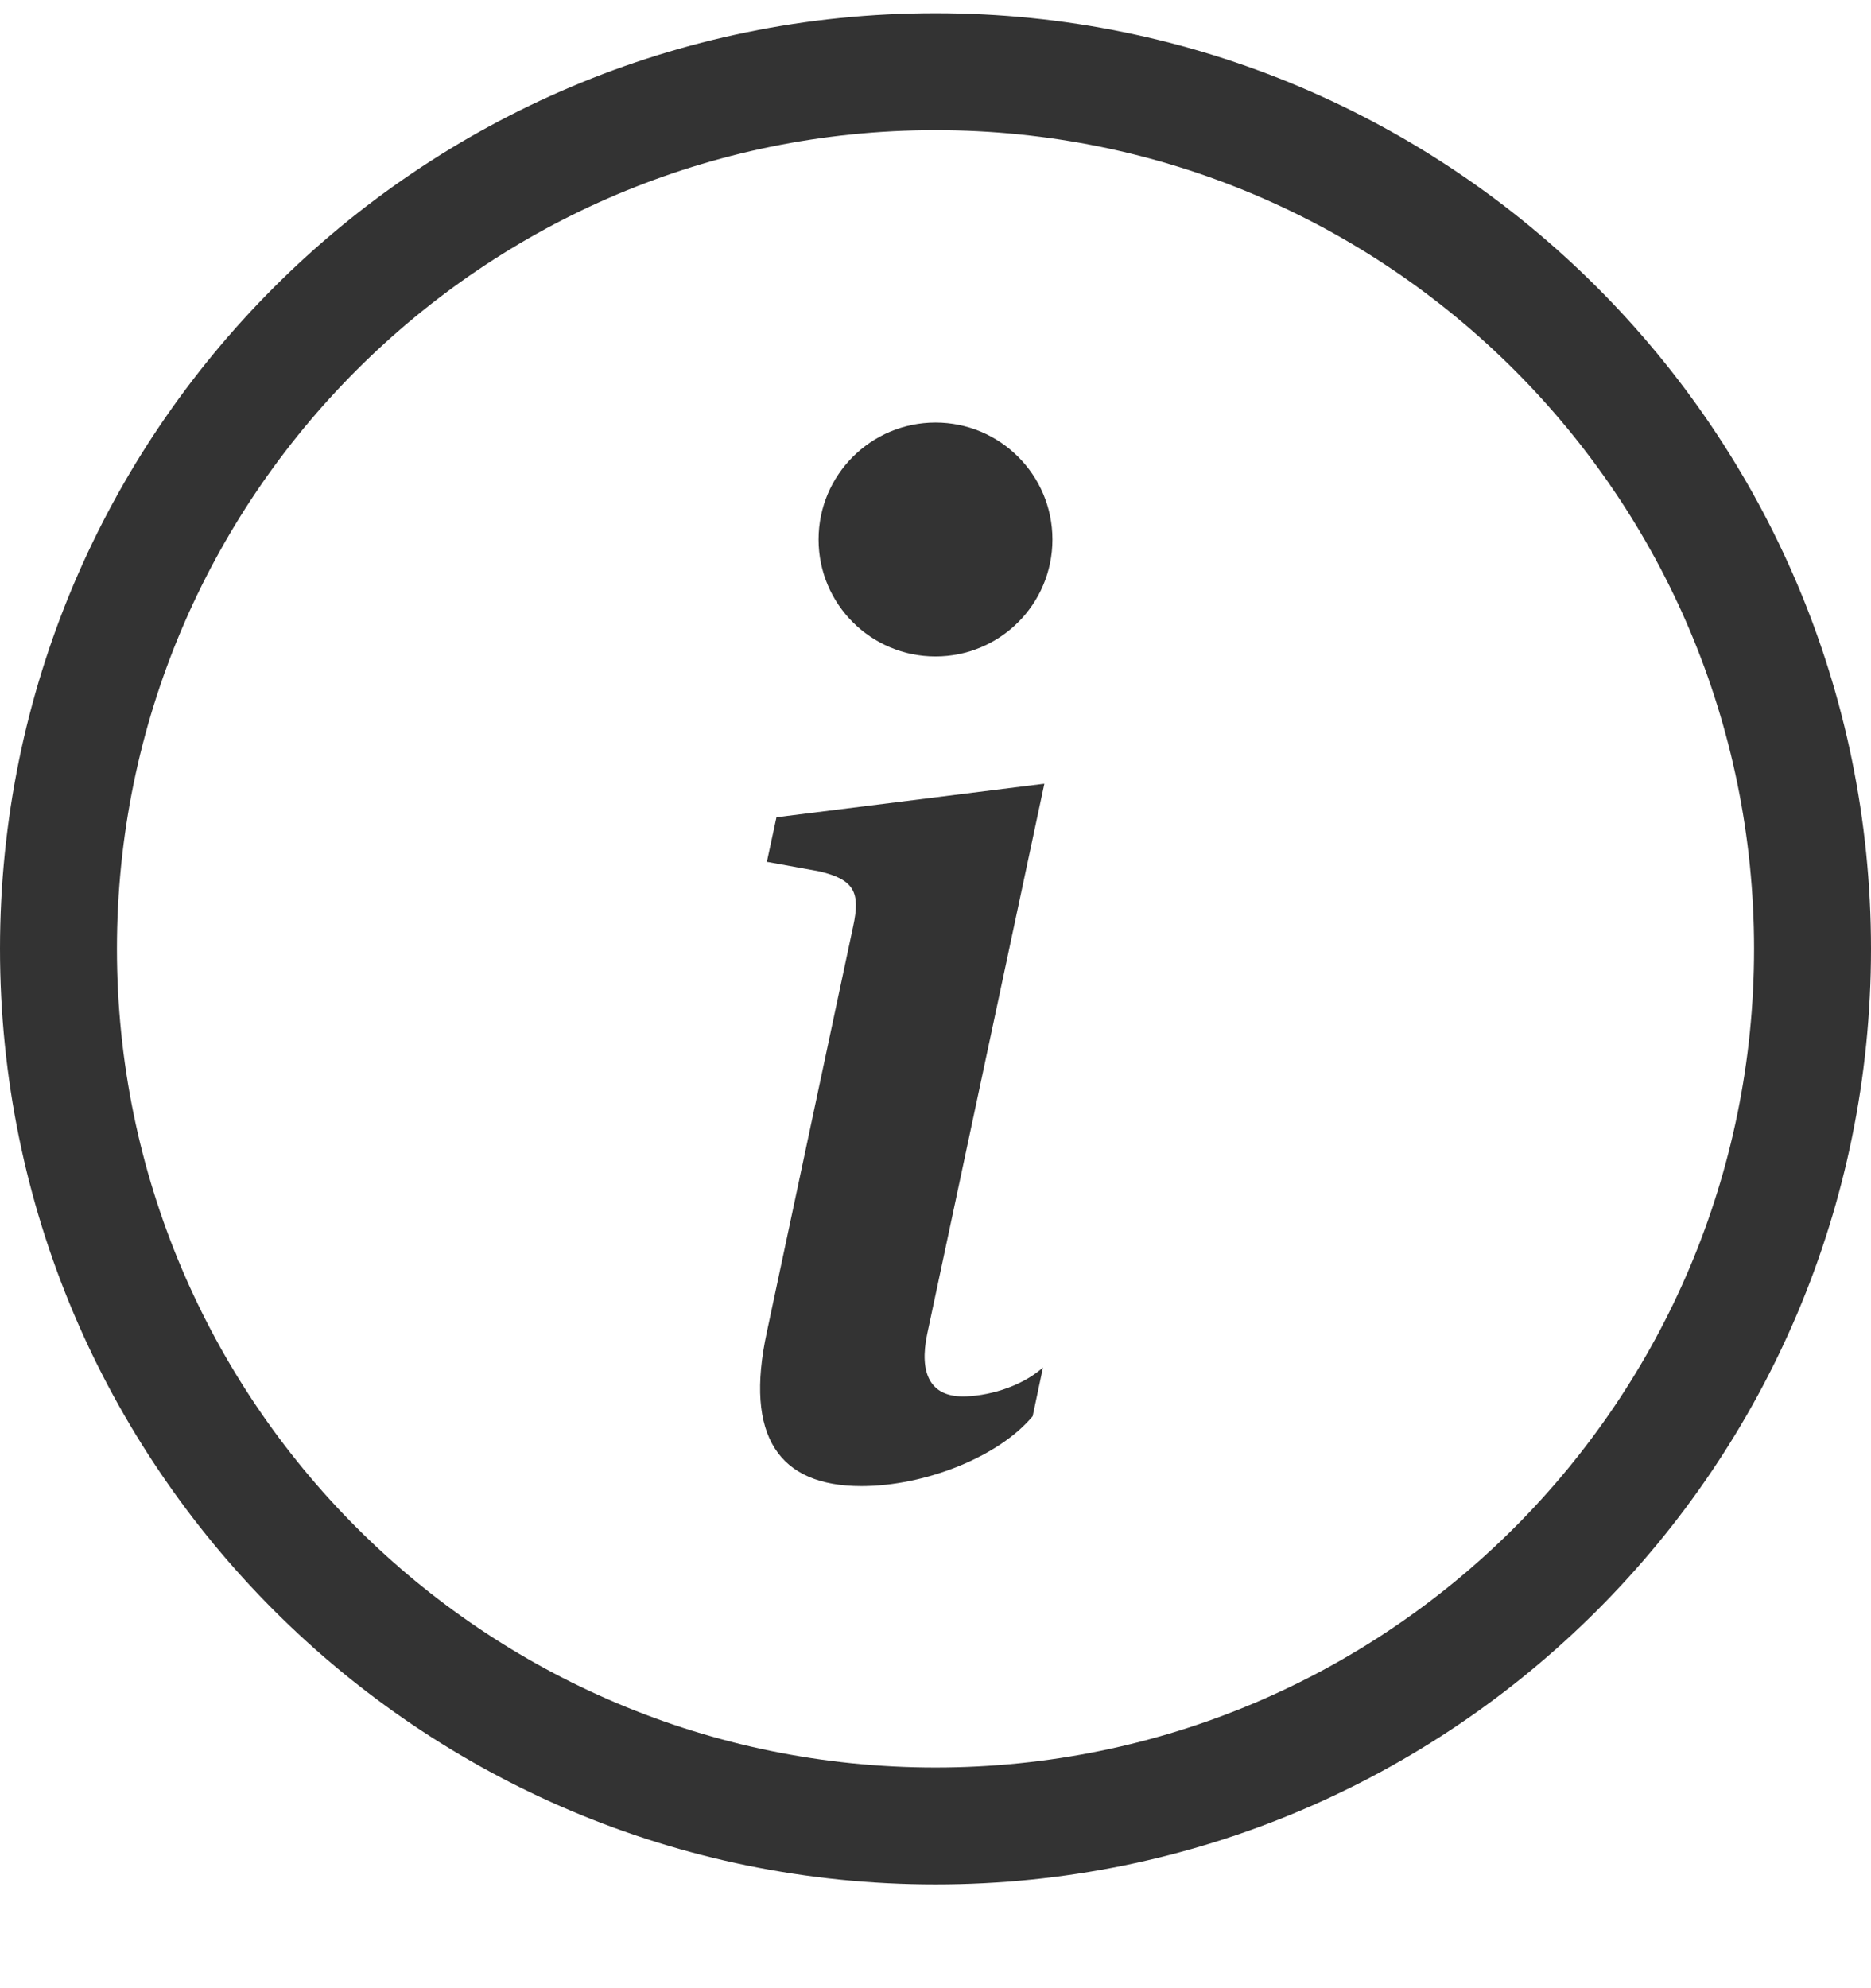 <svg width="16" height="17" viewBox="0 0 16 17" fill="none" xmlns="http://www.w3.org/2000/svg">
<path d="M8 15.113C4.134 15.113 1 11.979 1 8.113C1 4.247 4.134 1.113 8 1.113C11.866 1.113 15 4.247 15 8.113C15 11.979 11.866 15.113 8 15.113ZM8 16.113C12.418 16.113 16 12.532 16 8.113C16 3.695 12.418 0.113 8 0.113C3.582 0.113 0 3.695 0 8.113C0 12.532 3.582 16.113 8 16.113Z" fill="#333333"/>
<path d="M8.931 6.701L6.64 6.988L6.558 7.369L7.009 7.451C7.302 7.521 7.36 7.627 7.296 7.92L6.558 11.389C6.364 12.285 6.663 12.707 7.366 12.707C7.911 12.707 8.544 12.455 8.831 12.109L8.919 11.693C8.72 11.869 8.427 11.94 8.233 11.94C7.958 11.94 7.858 11.746 7.929 11.406L8.931 6.701Z" fill="#333333"/>
<path d="M9 4.613C9 5.166 8.552 5.613 8 5.613C7.448 5.613 7 5.166 7 4.613C7 4.061 7.448 3.613 8 3.613C8.552 3.613 9 4.061 9 4.613Z" fill="#333333"/>
</svg>
